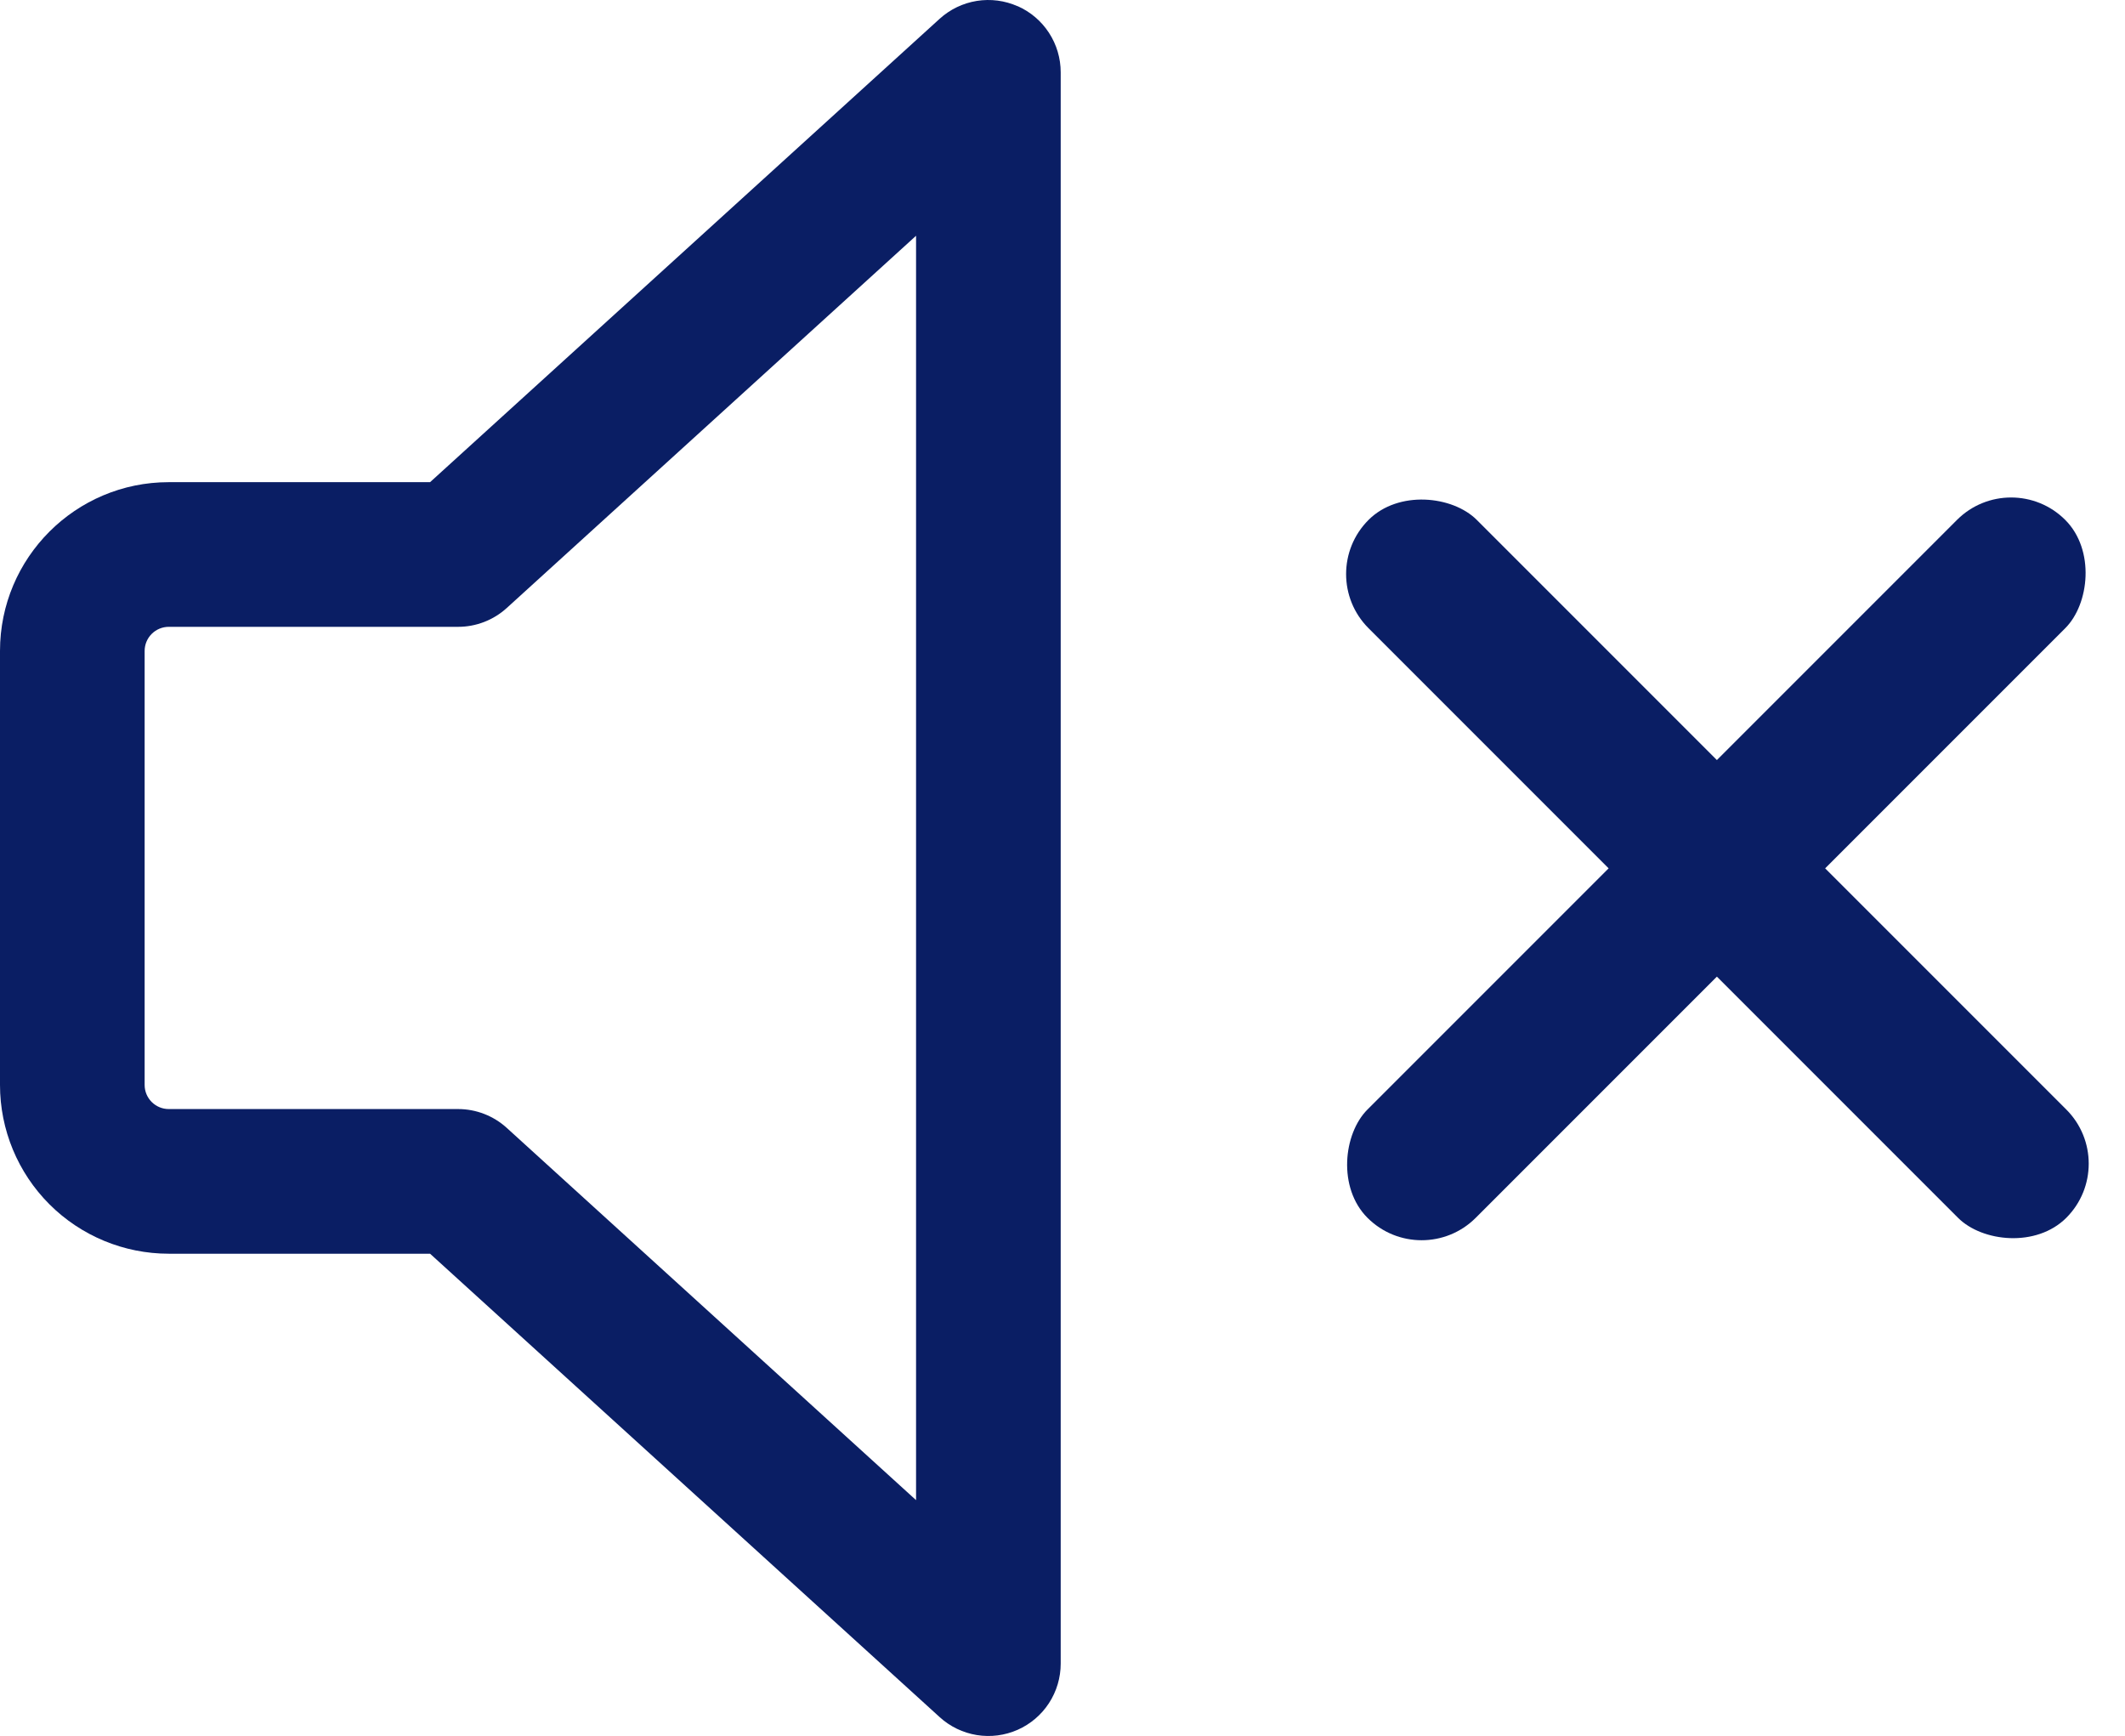 <svg width="262" height="214" viewBox="0 0 262 214" fill="none" xmlns="http://www.w3.org/2000/svg">
  <path fill-rule="evenodd" clip-rule="evenodd" d="M125.464 0.754C127.045 1.452 128.389 2.595 129.332 4.043C130.276 5.491 130.778 7.182 130.778 8.91V205.077C130.779 206.806 130.278 208.498 129.335 209.947C128.392 211.395 127.049 212.539 125.468 213.238C123.887 213.937 122.137 214.162 120.431 213.884C118.724 213.607 117.136 212.84 115.858 211.676L53.025 154.549H20.806C15.288 154.549 9.996 152.357 6.094 148.456C2.192 144.554 0 139.262 0 133.744V80.244C0 68.759 9.321 59.438 20.806 59.438H53.025L115.858 2.312C117.137 1.151 118.726 0.388 120.431 0.113C122.137 -0.161 123.885 0.066 125.464 0.766V0.754ZM112.945 29.062L62.476 74.953C60.833 76.446 58.693 77.273 56.472 77.271H20.806C20.017 77.271 19.261 77.585 18.704 78.142C18.146 78.699 17.833 79.455 17.833 80.244V133.744C17.833 135.385 19.165 136.716 20.806 136.716H56.472C58.693 136.714 60.833 137.541 62.476 139.034L112.945 184.926V29.062Z" fill="#0A1E64"/>
  <rect x="162.057" y="70.767" width="18.879" height="121.666" rx="9.44" transform="rotate(-45 162.057 70.767)" fill="#0A1E64"/>
  <rect x="247.958" y="57.417" width="18.879" height="121.666" rx="9.44" transform="rotate(45 247.958 57.417)" fill="#0A1E64"/>
</svg>
